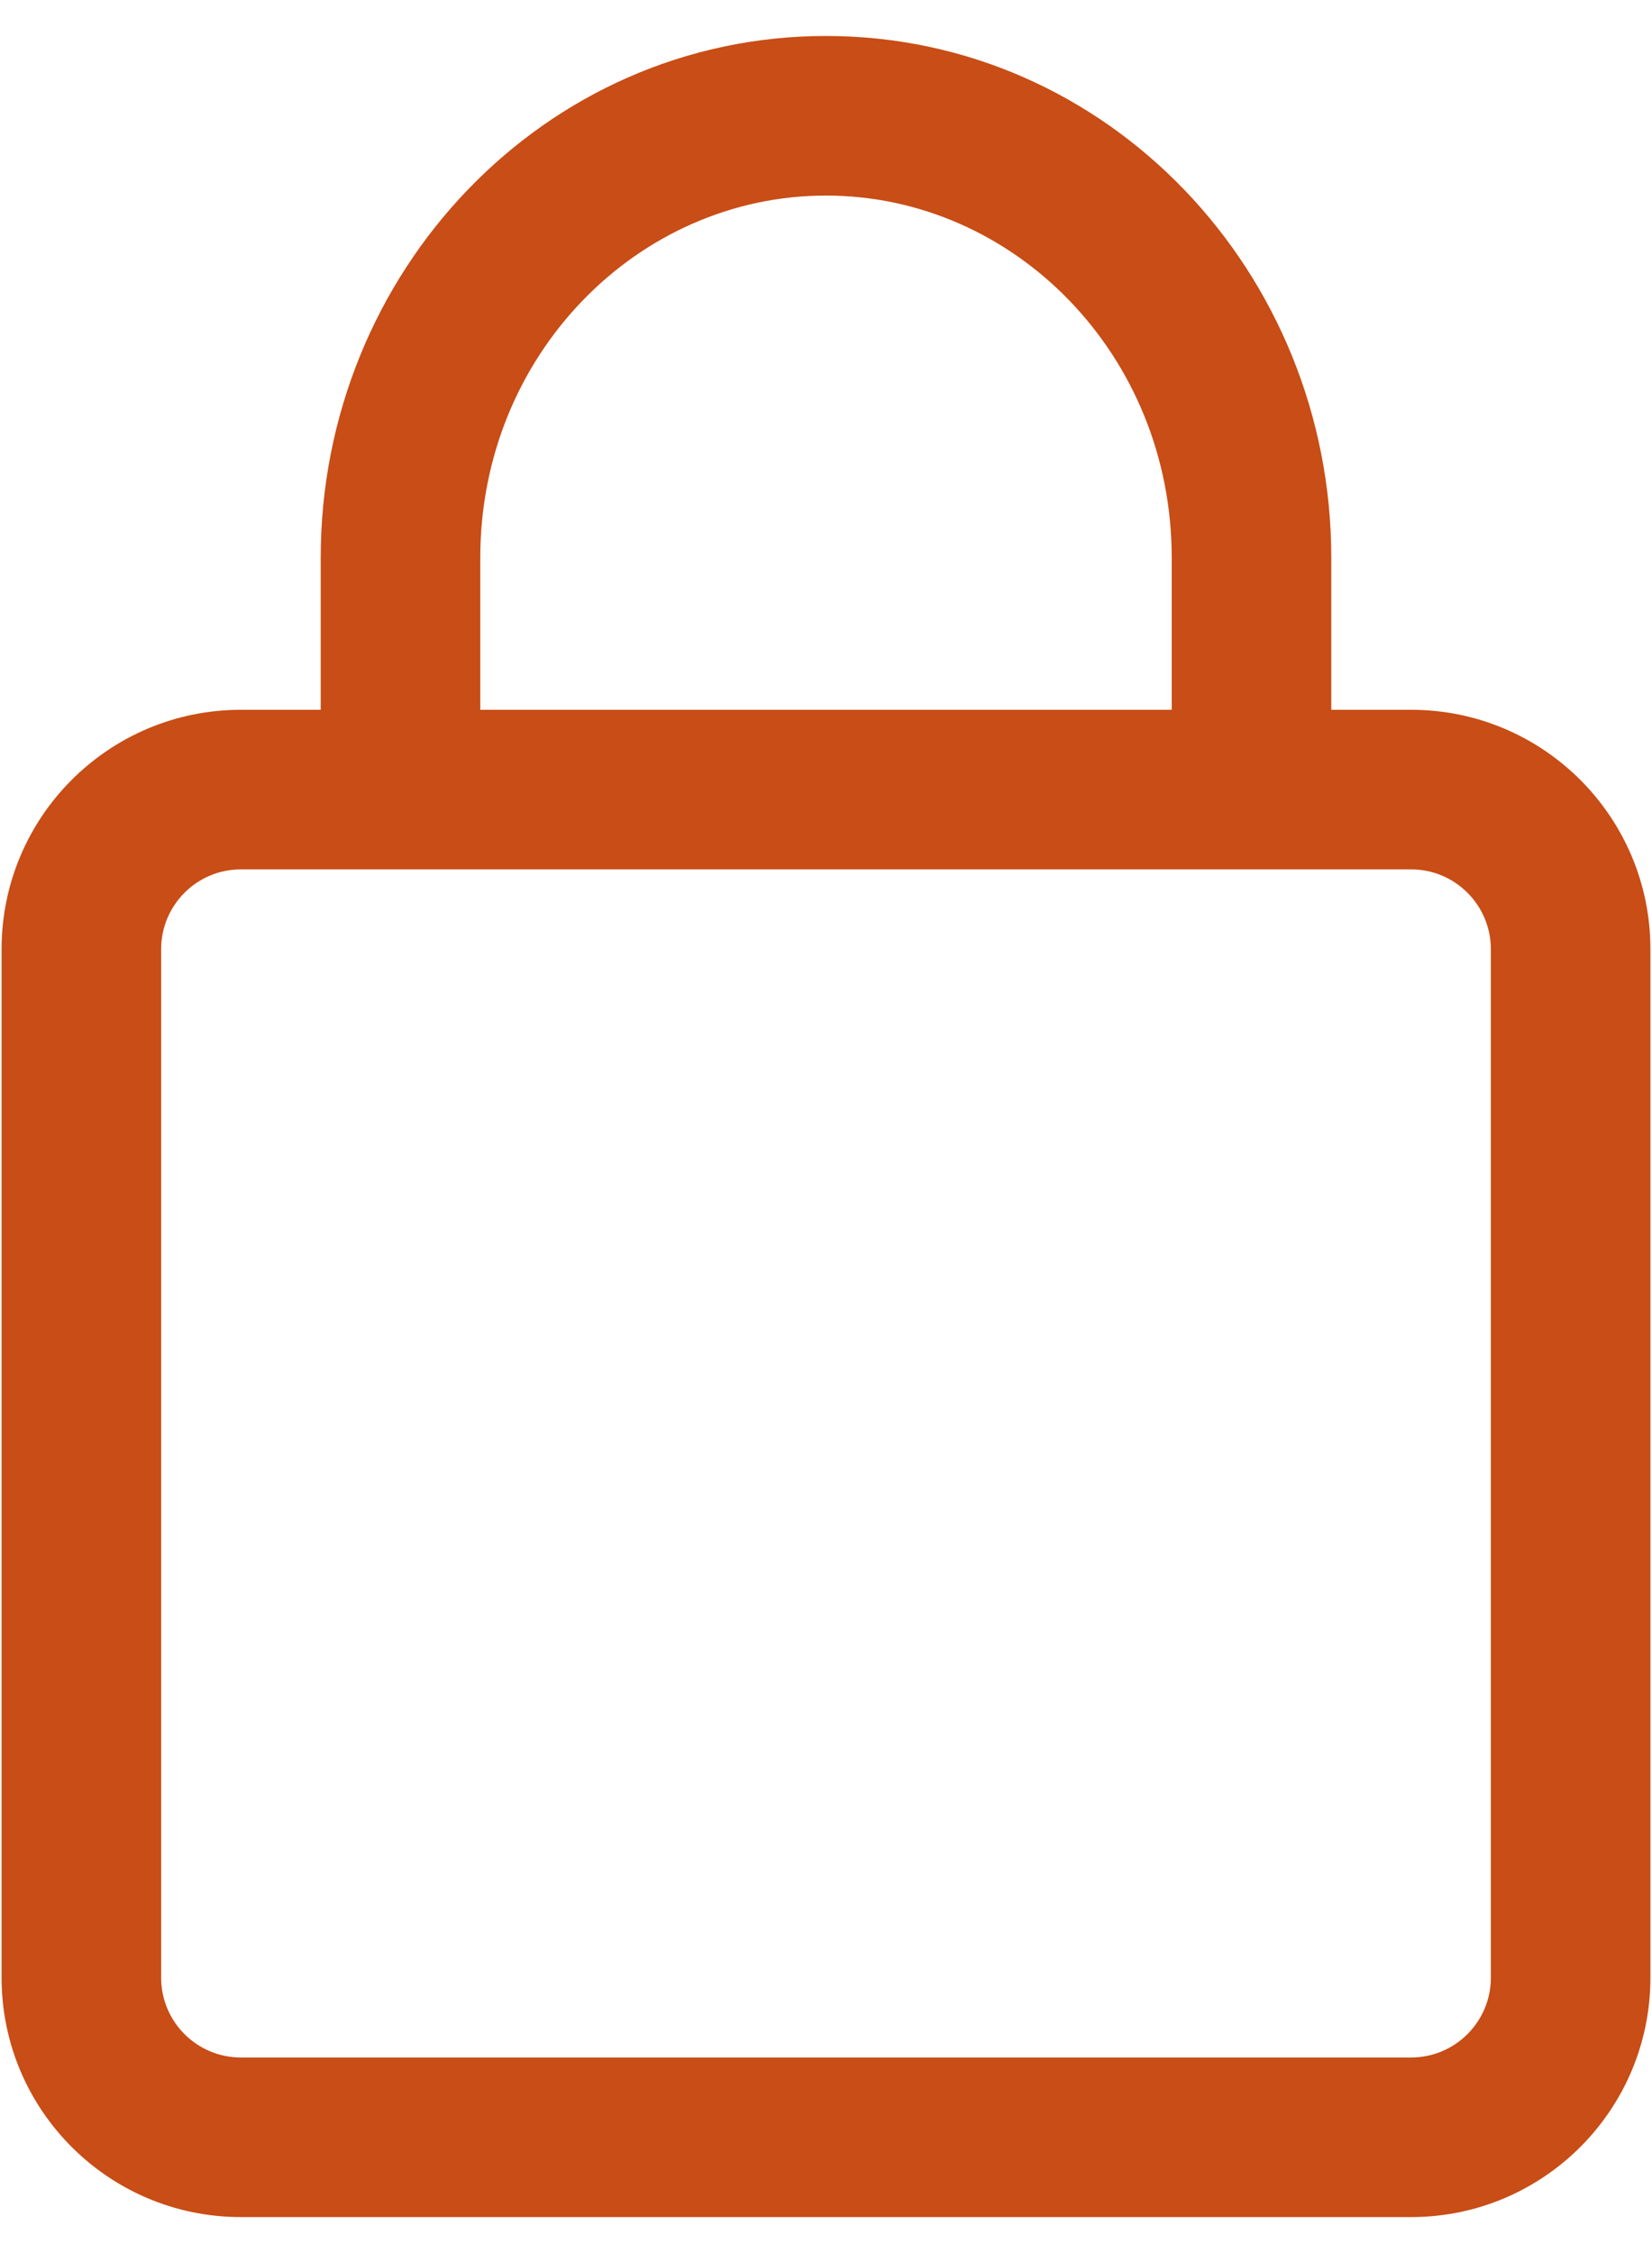 <?xml version="1.0" encoding="UTF-8"?> <svg xmlns="http://www.w3.org/2000/svg" width="22" height="30" viewBox="0 0 22 30" fill="none"><path fill-rule="evenodd" clip-rule="evenodd" d="M4.271 9.451L4.271 7.426C4.271 3.627 7.246 0.479 11 0.479C14.754 0.479 17.729 3.627 17.729 7.426V9.451H18.792C20.552 9.451 21.979 10.878 21.979 12.639V26.333C21.979 28.094 20.552 29.521 18.792 29.521H3.208C1.448 29.521 0.021 28.094 0.021 26.333V12.639C0.021 10.878 1.448 9.451 3.208 9.451H4.271ZM6.396 7.426C6.396 4.725 8.495 2.604 11 2.604C13.505 2.604 15.604 4.725 15.604 7.426V9.451H6.396L6.396 7.426ZM2.146 12.639C2.146 12.052 2.621 11.576 3.208 11.576H18.792C19.378 11.576 19.854 12.052 19.854 12.639V26.333C19.854 26.92 19.378 27.396 18.792 27.396H3.208C2.621 27.396 2.146 26.92 2.146 26.333V12.639Z" fill="#C84D16"></path></svg> 